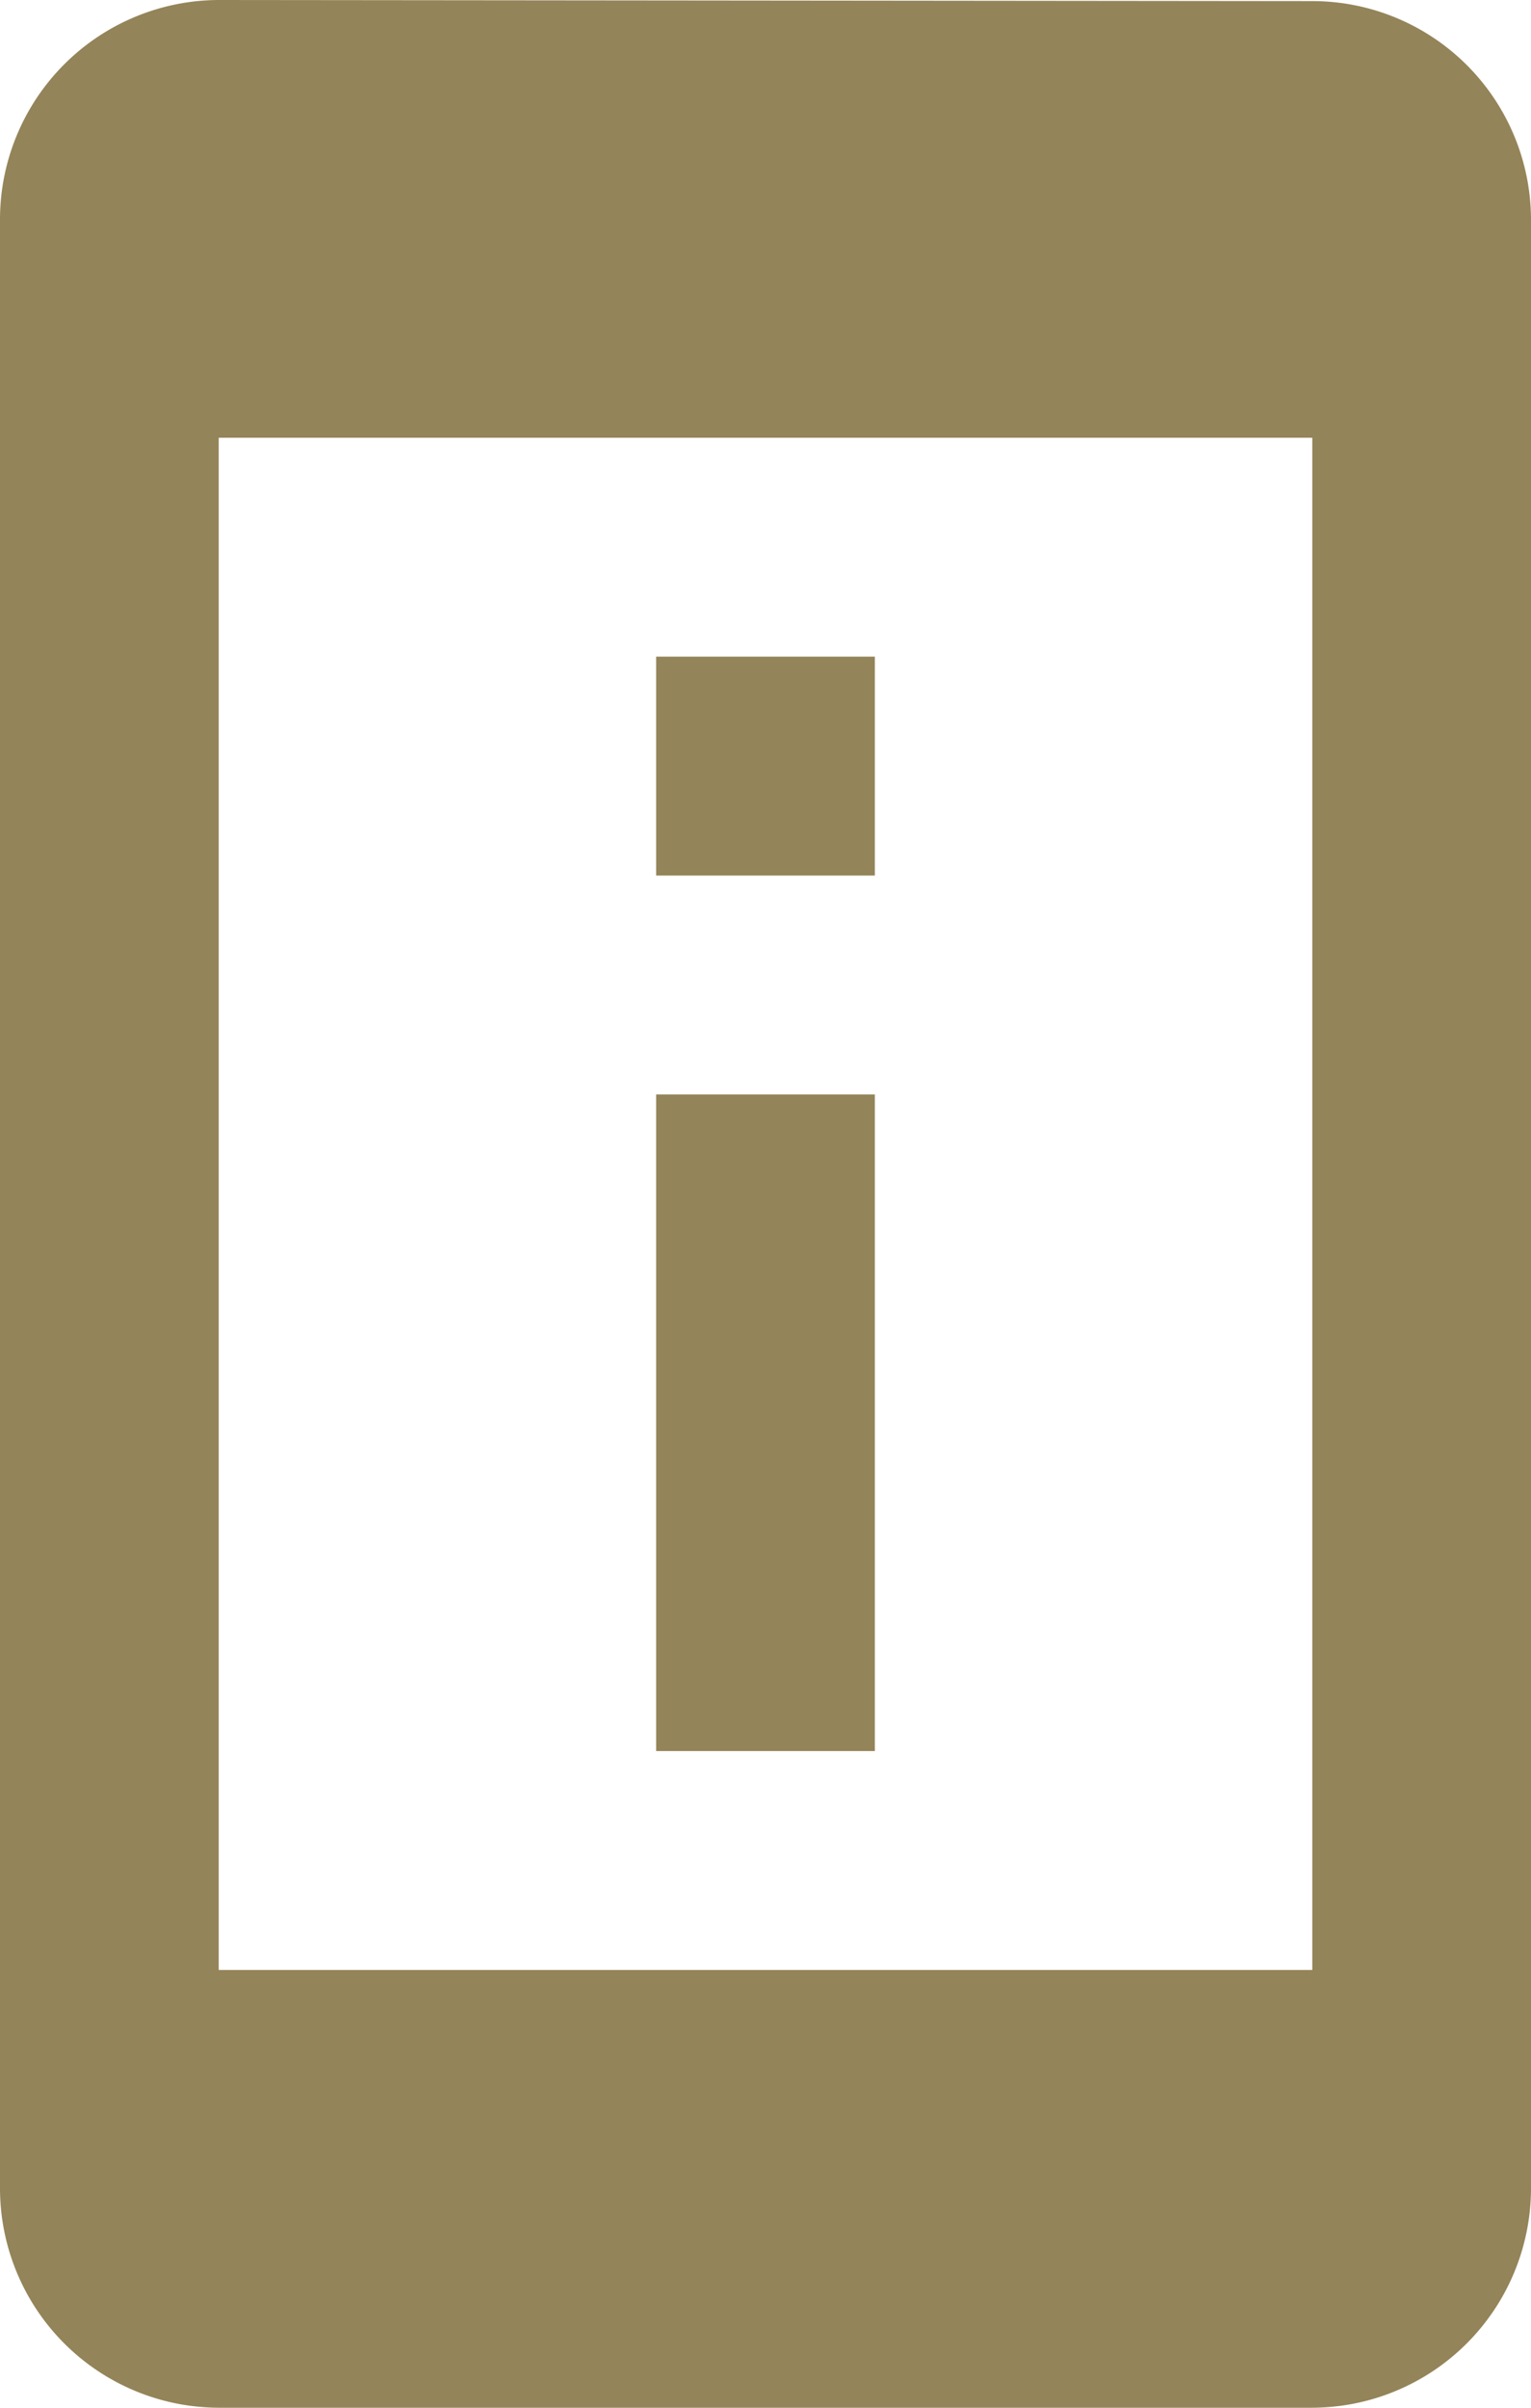 <?xml version="1.0" encoding="UTF-8" standalone="no"?>
<svg
   width="21"
   height="33"
   viewBox="0 0 21 33"
   version="1.1"
   id="svg1040"
   sodipodi:docname="Componente 121 – 1.svg"
   inkscape:version="1.1.2 (0a00cf5339, 2022-02-04)"
   xmlns:inkscape="http://www.inkscape.org/namespaces/inkscape"
   xmlns:sodipodi="http://sodipodi.sourceforge.net/DTD/sodipodi-0.dtd"
   xmlns="http://www.w3.org/2000/svg"
   xmlns:svg="http://www.w3.org/2000/svg">
  <defs
     id="defs1044" />
  <sodipodi:namedview
     id="namedview1042"
     pagecolor="#ffffff"
     bordercolor="#000000"
     borderopacity="0.25"
     inkscape:pageshadow="2"
     inkscape:pageopacity="0.0"
     inkscape:pagecheckerboard="0"
     showgrid="false"
     inkscape:zoom="8.8833333"
     inkscape:cx="46.491557"
     inkscape:cy="37.091933"
     inkscape:window-width="1920"
     inkscape:window-height="954"
     inkscape:window-x="0"
     inkscape:window-y="1107"
     inkscape:window-maximized="1"
     inkscape:current-layer="Grupo_2768" />
  <g
     id="Componente_121_1"
     data-name="Componente 121 – 1"
     transform="translate(603.228,-489.366)">
    <g
       id="Grupo_2768"
       data-name="Grupo 2768"
       transform="translate(0,-841.414)">
      <g
         id="Grupo_2743"
         data-name="Grupo 2743"
         transform="translate(1391.775,1113)">
        <g
           id="Grupo_2742"
           data-name="Grupo 2742"
           transform="translate(12,31.125)">
          <path
             id="Icon_material-perm-device-information"
             data-name="Icon material-perm-device-information"
             d="m -1995.003,195.655 h -3 v 3 h 3 z m 0,6 h -3 v 9 h 3 z m 6,-14.985 -15,-0.015 a 3.009,3.009 0 0 0 -3,3 v 27 a 3.009,3.009 0 0 0 3,3 h 15 a 3.009,3.009 0 0 0 3,-3 v -27 a 3,3 0 0 0 -3,-2.985 z m 0,26.985 h -15 v -21 h 15 z"
             fill="#948459" />
        </g>
      </g>
    </g>
    <path
       id="Caminho_2210"
       data-name="Caminho 2210"
       d="M 15891.484,441.414 H 16946.82"
       transform="translate(-15454,-441.414)"
       fill="none"
       stroke="#707070"
       stroke-width="1"
       style="isolation:isolate;mix-blend-mode:multiply" />
  </g>
</svg>
